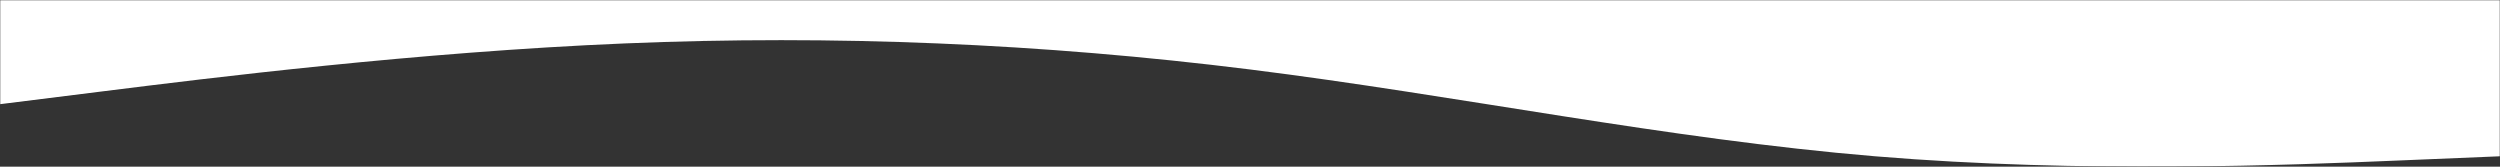 <?xml version="1.0" encoding="UTF-8"?> <svg xmlns="http://www.w3.org/2000/svg" width="1200" height="80" viewBox="0 0 1200 80" fill="none"><rect x="0" y="0" width="1200" height="80" fill="#333333" stroke="none"/> <g clip-path="url(#clip0_353_2)"> <mask id="mask0_353_2" style="mask-type:luminance" maskUnits="userSpaceOnUse" x="0" y="0" width="1200" height="80"> <path d="M1200 0H0V80H1200V0Z" fill="white"></path> </mask> <g mask="url(#mask0_353_2)"> <path fill-rule="evenodd" clip-rule="evenodd" d="M0 50.009L50 43.758C100 37.507 200 25.005 300 20.837C400 16.67 500 20.837 600 33.339C700 45.842 800 66.679 900 75.014C1000 83.349 1100 79.181 1150 77.097L1200 75.014V0H1150C1100 0 1000 0 900 0C800 0 700 0 600 0C500 0 400 0 300 0C200 0 100 0 50 0H0V50.009Z" fill="white"></path> </g> </g> <defs> <clipPath id="clip0_353_2"> <rect width="1200" height="80" fill="white"></rect> </clipPath> </defs> </svg> 